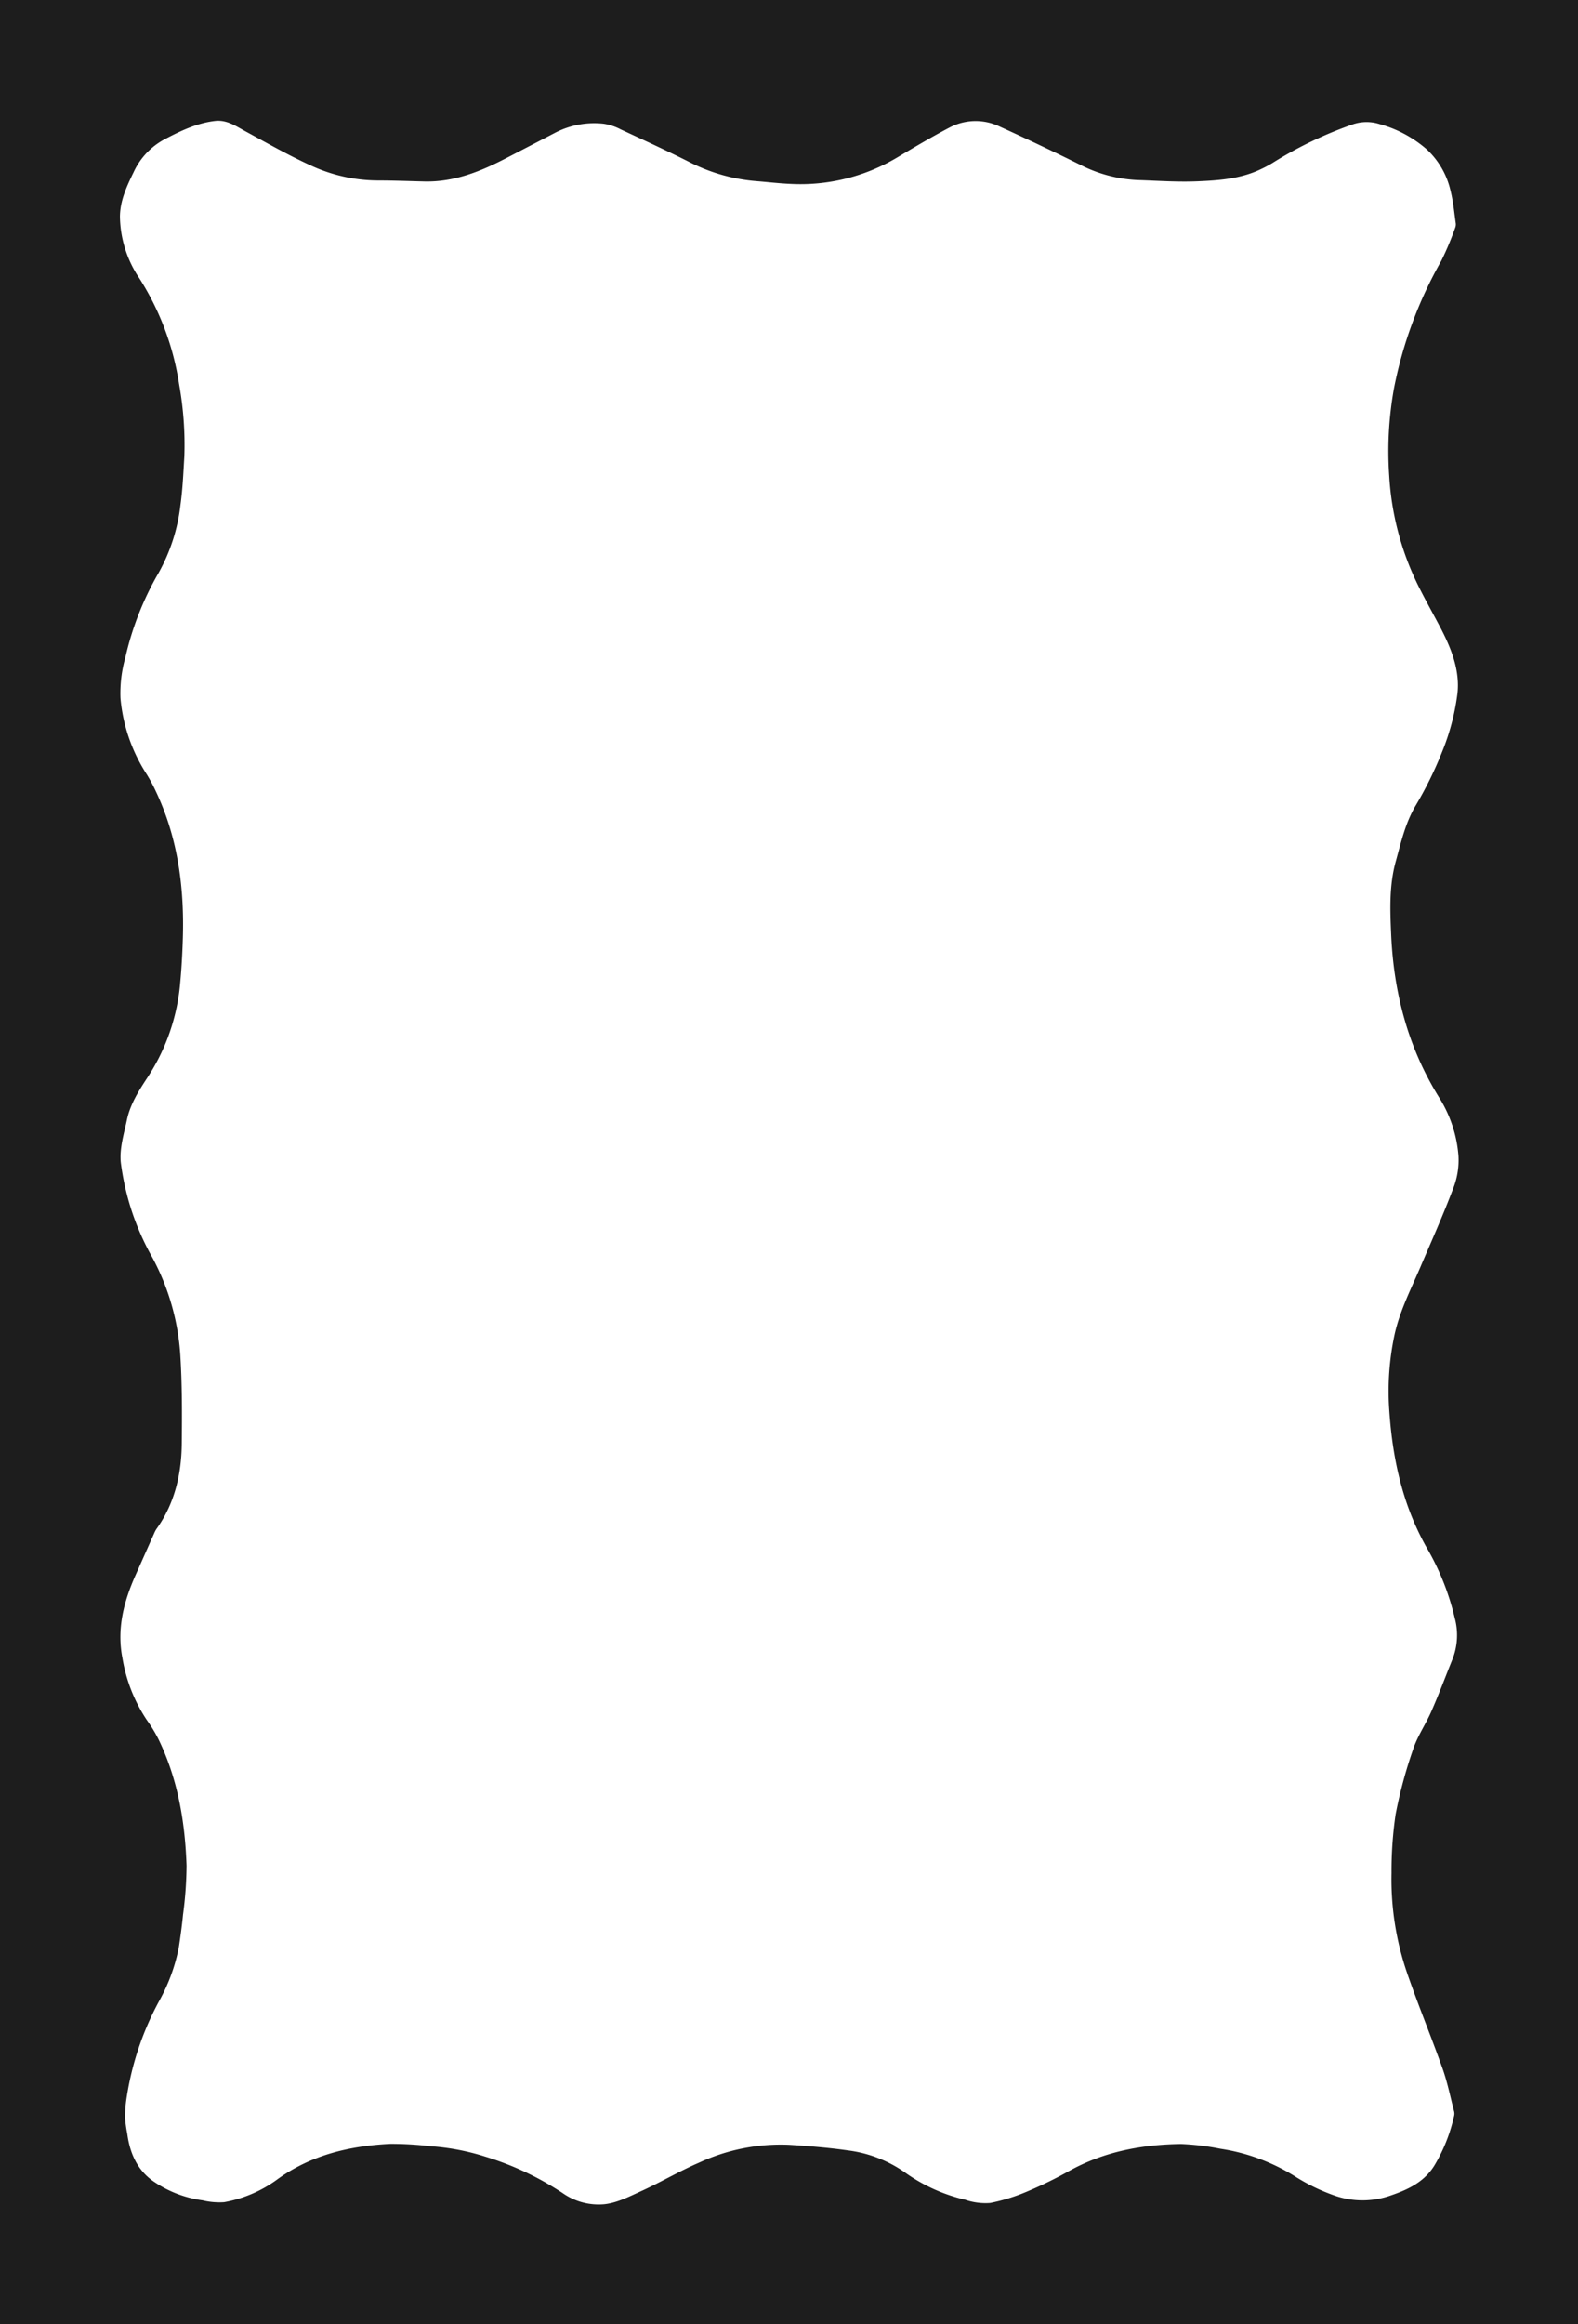 <svg id="Laag_1" data-name="Laag 1" xmlns="http://www.w3.org/2000/svg" viewBox="0 0 300.48 442.32"><path d="M0,442.32V0H300.48V442.32ZM41.19,23c-3.52.35-6.63,1.83-9.72,3.44a13.45,13.45,0,0,0-6,6.28c-1.32,2.71-2.6,5.43-2.63,8.49A21.49,21.49,0,0,0,26.56,53a51.89,51.89,0,0,1,7.54,20.1,65,65,0,0,1,1,13.79c-.19,3.09-.31,6.16-.74,9.23A34.53,34.53,0,0,1,30.22,109a57.14,57.14,0,0,0-6.34,16.1,24.93,24.93,0,0,0-.94,7.77,31.76,31.76,0,0,0,4.92,14.38,28.48,28.48,0,0,1,1.77,3.26c4.35,9.14,5.54,18.86,5.16,28.84-.09,2.54-.23,5.09-.47,7.62a38.76,38.76,0,0,1-6.17,18c-1.7,2.58-3.38,5.2-4,8.25-.57,2.64-1.41,5.39-1.15,8a49.13,49.13,0,0,0,6,18.09,45.34,45.34,0,0,1,5.33,18.52c.36,5.66.34,11.35.28,17s-1.33,11.34-4.82,16.17a4.78,4.78,0,0,0-.44.84c-1.17,2.6-2.32,5.22-3.49,7.83-2.27,5.08-3.66,10.28-2.54,15.93a29.94,29.94,0,0,0,4.63,11.75,27.08,27.08,0,0,1,2.29,3.79c3.64,7.56,5,15.65,5.28,23.93a73.46,73.46,0,0,1-.67,9.34c-.2,2.09-.49,4.18-.81,6.26a34.57,34.57,0,0,1-3.74,10.18A56.11,56.11,0,0,0,24,400a22.73,22.73,0,0,0-.17,3.3,26.77,26.77,0,0,0,.4,2.79c.51,3.82,2,7.14,5.3,9.28a21.61,21.61,0,0,0,9.06,3.4,13.6,13.6,0,0,0,4.08.35,24.31,24.31,0,0,0,10.06-4.28c6.45-4.7,13.87-6.45,21.66-6.82a64.23,64.23,0,0,1,7.58.45,44.09,44.09,0,0,1,10.48,2,56.6,56.6,0,0,1,14.69,6.92,11.91,11.91,0,0,0,7.95,2.12c2.48-.27,4.91-1.54,7.26-2.61,3.62-1.66,7.07-3.7,10.72-5.28a37,37,0,0,1,17.21-3.42c3.72.24,7.45.53,11.14,1.06a24.09,24.09,0,0,1,10.86,4.18,32.33,32.33,0,0,0,11.49,5.21,12,12,0,0,0,4.77.62A35.38,35.38,0,0,0,195.8,417a78.12,78.12,0,0,0,7.85-3.85c6.62-3.67,13.81-5,21.24-5.1a47.84,47.84,0,0,1,7.49.9,37.21,37.21,0,0,1,14.16,5.23,36.64,36.64,0,0,0,7.83,3.77,16.17,16.17,0,0,0,10,.05c3.5-1.16,6.83-2.61,8.85-6a31.74,31.74,0,0,0,3.67-9.32,1.76,1.76,0,0,0,0-.82c-.7-2.7-1.25-5.46-2.17-8.08-2.16-6.09-4.64-12.07-6.75-18.18a54.77,54.77,0,0,1-3-19.13,74,74,0,0,1,.78-11.16,88.45,88.45,0,0,1,3.35-12.43c.83-2.5,2.4-4.74,3.46-7.18,1.43-3.25,2.67-6.58,4-9.87a12.5,12.5,0,0,0,.44-7.92A48.49,48.49,0,0,0,272,295.13c-4.77-8.15-6.8-17.15-7.44-26.47a51.53,51.53,0,0,1,1-14.7c1-4.5,3.1-8.59,4.9-12.79,2.13-5,4.35-9.92,6.26-15a14.62,14.62,0,0,0,1-6.13,24.29,24.29,0,0,0-3.67-11.14c-5.94-9.52-8.67-20-9.15-31.08-.2-4.61-.39-9.26.87-13.84,1-3.61,1.8-7.23,3.73-10.55A71.52,71.52,0,0,0,274.64,143a43.76,43.76,0,0,0,2.89-11.07c.47-4.43-1.22-8.61-3.28-12.54-1.21-2.3-2.48-4.56-3.66-6.87a54.28,54.28,0,0,1-6.06-22,67.61,67.61,0,0,1,.91-16.61,80.08,80.08,0,0,1,9-24.26,56.69,56.69,0,0,0,2.64-6.26,1.79,1.79,0,0,0,.13-.82c-.3-2.09-.48-4.21-1-6.26a15.38,15.38,0,0,0-4.52-7.87,22.79,22.79,0,0,0-9-4.82,8.13,8.13,0,0,0-5.29.12,75.4,75.4,0,0,0-14.65,7,21.48,21.48,0,0,1-2.62,1.44c-3.84,1.86-8,2.16-12.17,2.33-3.57.15-7.17-.09-10.75-.22a26.56,26.56,0,0,1-11-2.67q-7.83-3.89-15.78-7.5a10.63,10.63,0,0,0-9.46.07C177.5,26,174.14,28,170.79,30a35.91,35.91,0,0,1-20.34,5c-2.09-.09-4.18-.34-6.26-.51A33.94,33.94,0,0,1,131.58,31c-4.41-2.24-8.92-4.3-13.4-6.38a10.1,10.1,0,0,0-3.28-1.07,16.2,16.2,0,0,0-9,1.62l-9.45,4.9c-4.89,2.54-9.92,4.59-15.58,4.47-2.95-.07-5.9-.19-8.85-.19a30.69,30.69,0,0,1-13-2.93c-4.24-1.94-8.3-4.27-12.4-6.49C44.92,24,43.31,22.87,41.19,23Z" fill="#1d1d1d"/></svg>